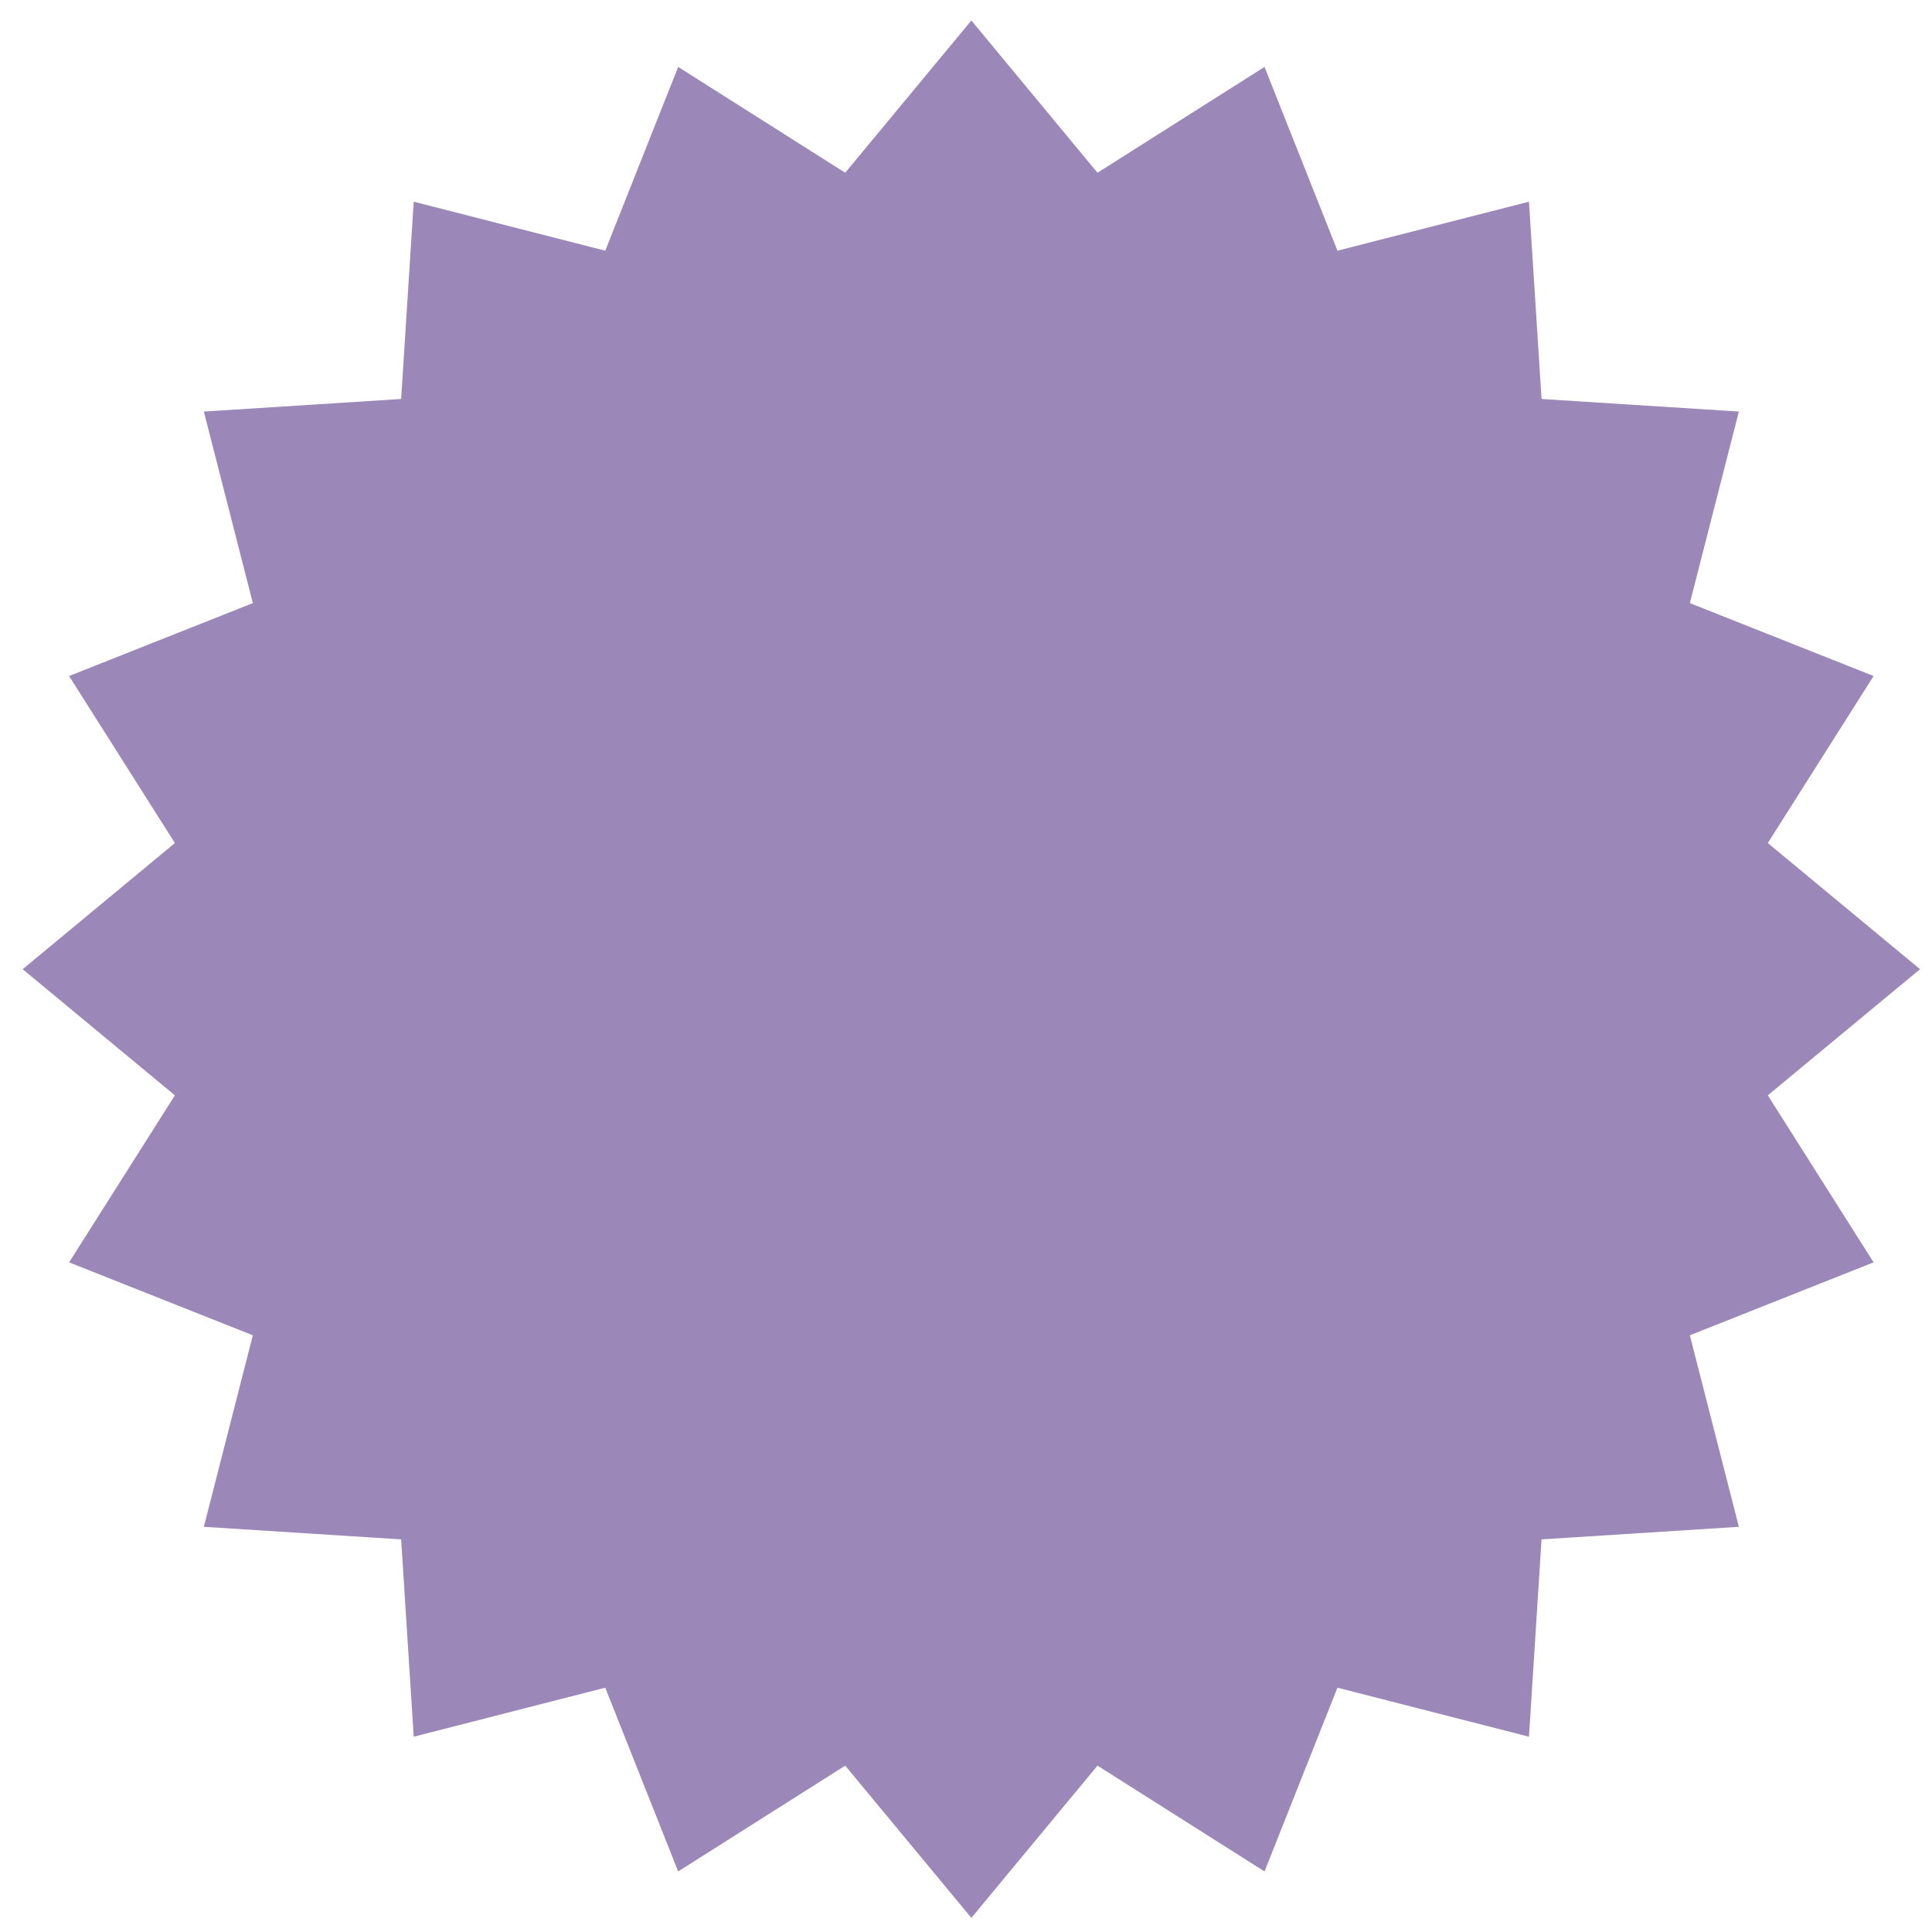 <?xml version="1.0" encoding="UTF-8"?> <svg xmlns="http://www.w3.org/2000/svg" width="84" height="84" viewBox="0 0 84 84" fill="none"> <path d="M42.233 0.891L47.717 7.51L54.979 2.91L58.15 10.9L66.477 8.769L67.024 17.347L75.603 17.894L73.472 26.222L81.461 29.392L76.861 36.654L83.48 42.139L76.861 47.623L81.461 54.885L73.472 58.056L75.603 66.383L67.024 66.93L66.477 75.509L58.15 73.378L54.979 81.367L47.717 76.767L42.233 83.386L36.748 76.767L29.486 81.367L26.315 73.378L17.988 75.509L17.441 66.93L8.863 66.383L10.993 58.056L3.004 54.885L7.604 47.623L0.985 42.139L7.604 36.654L3.004 29.392L10.993 26.222L8.863 17.894L17.441 17.347L17.988 8.769L26.315 10.9L29.486 2.91L36.748 7.51L42.233 0.891Z" fill="#9B88B9"></path> </svg> 